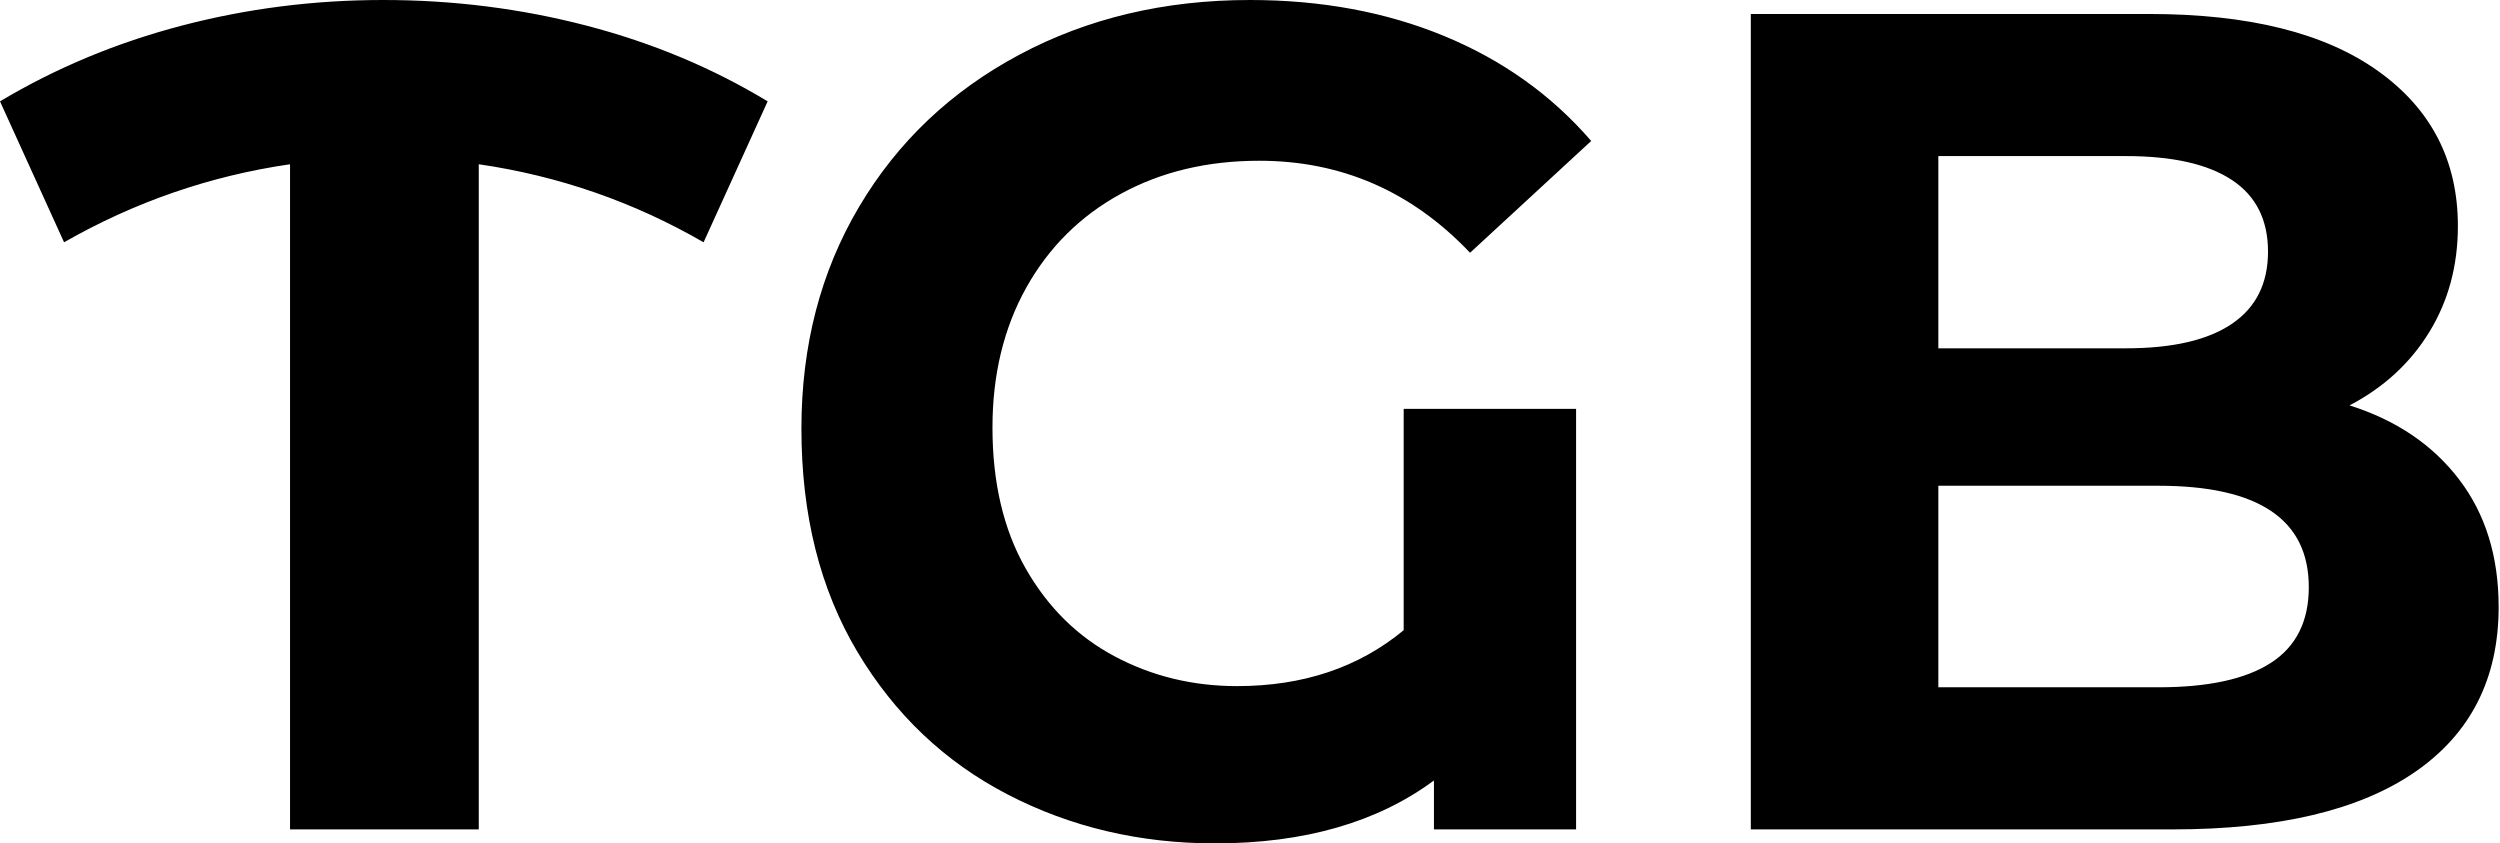 <svg baseProfile="full" height="28" version="1.1" viewBox="0 0 83 28" width="83" xmlns="http://www.w3.org/2000/svg" xmlns:ev="http://www.w3.org/2001/xml-events" xmlns:xlink="http://www.w3.org/1999/xlink"><defs /><g><path d="M22.934 8.044Q19.453 6.033 15.47 5.453V27.536H9.204V5.453Q5.221 6.033 1.702 8.044L-0.425 3.365Q2.359 1.702 5.608 0.851Q8.856 0.0 12.298 0.0Q15.779 0.0 19.047 0.851Q22.315 1.702 25.061 3.365Z M46.177 13.575H51.901V27.536H47.182V25.912Q44.359 28 39.912 28Q36.16 28 33.028 26.376Q29.895 24.751 28.039 21.638Q26.182 18.525 26.182 14.232Q26.182 10.094 28.097 6.865Q30.011 3.635 33.414 1.818Q36.818 0.0 41.072 0.0Q44.63 0.0 47.53 1.199Q50.431 2.398 52.403 4.68L48.381 8.392Q45.481 5.337 41.381 5.337Q38.79 5.337 36.779 6.439Q34.768 7.541 33.646 9.552Q32.525 11.564 32.525 14.193Q32.525 16.939 33.627 18.873Q34.729 20.807 36.586 21.793Q38.442 22.779 40.646 22.779Q43.934 22.779 46.177 20.923Z M82.53 20.149Q82.53 23.707 79.765 25.622Q77.0 27.536 71.702 27.536H57.702V0.464H70.928Q75.878 0.464 78.528 2.359Q81.177 4.254 81.177 7.503Q81.177 9.475 80.229 11.022Q79.282 12.569 77.58 13.459Q79.901 14.193 81.215 15.914Q82.53 17.635 82.53 20.149ZM63.928 5.182V11.564H70.155Q72.475 11.564 73.674 10.751Q74.873 9.939 74.873 8.354Q74.873 6.768 73.674 5.975Q72.475 5.182 70.155 5.182ZM76.227 19.492Q76.227 16.127 71.238 16.127H63.928V22.818H71.238Q73.713 22.818 74.97 22.006Q76.227 21.193 76.227 19.492Z " fill="rgb(0,0,0)" transform="translate(0.425, 0)" /></g></svg>